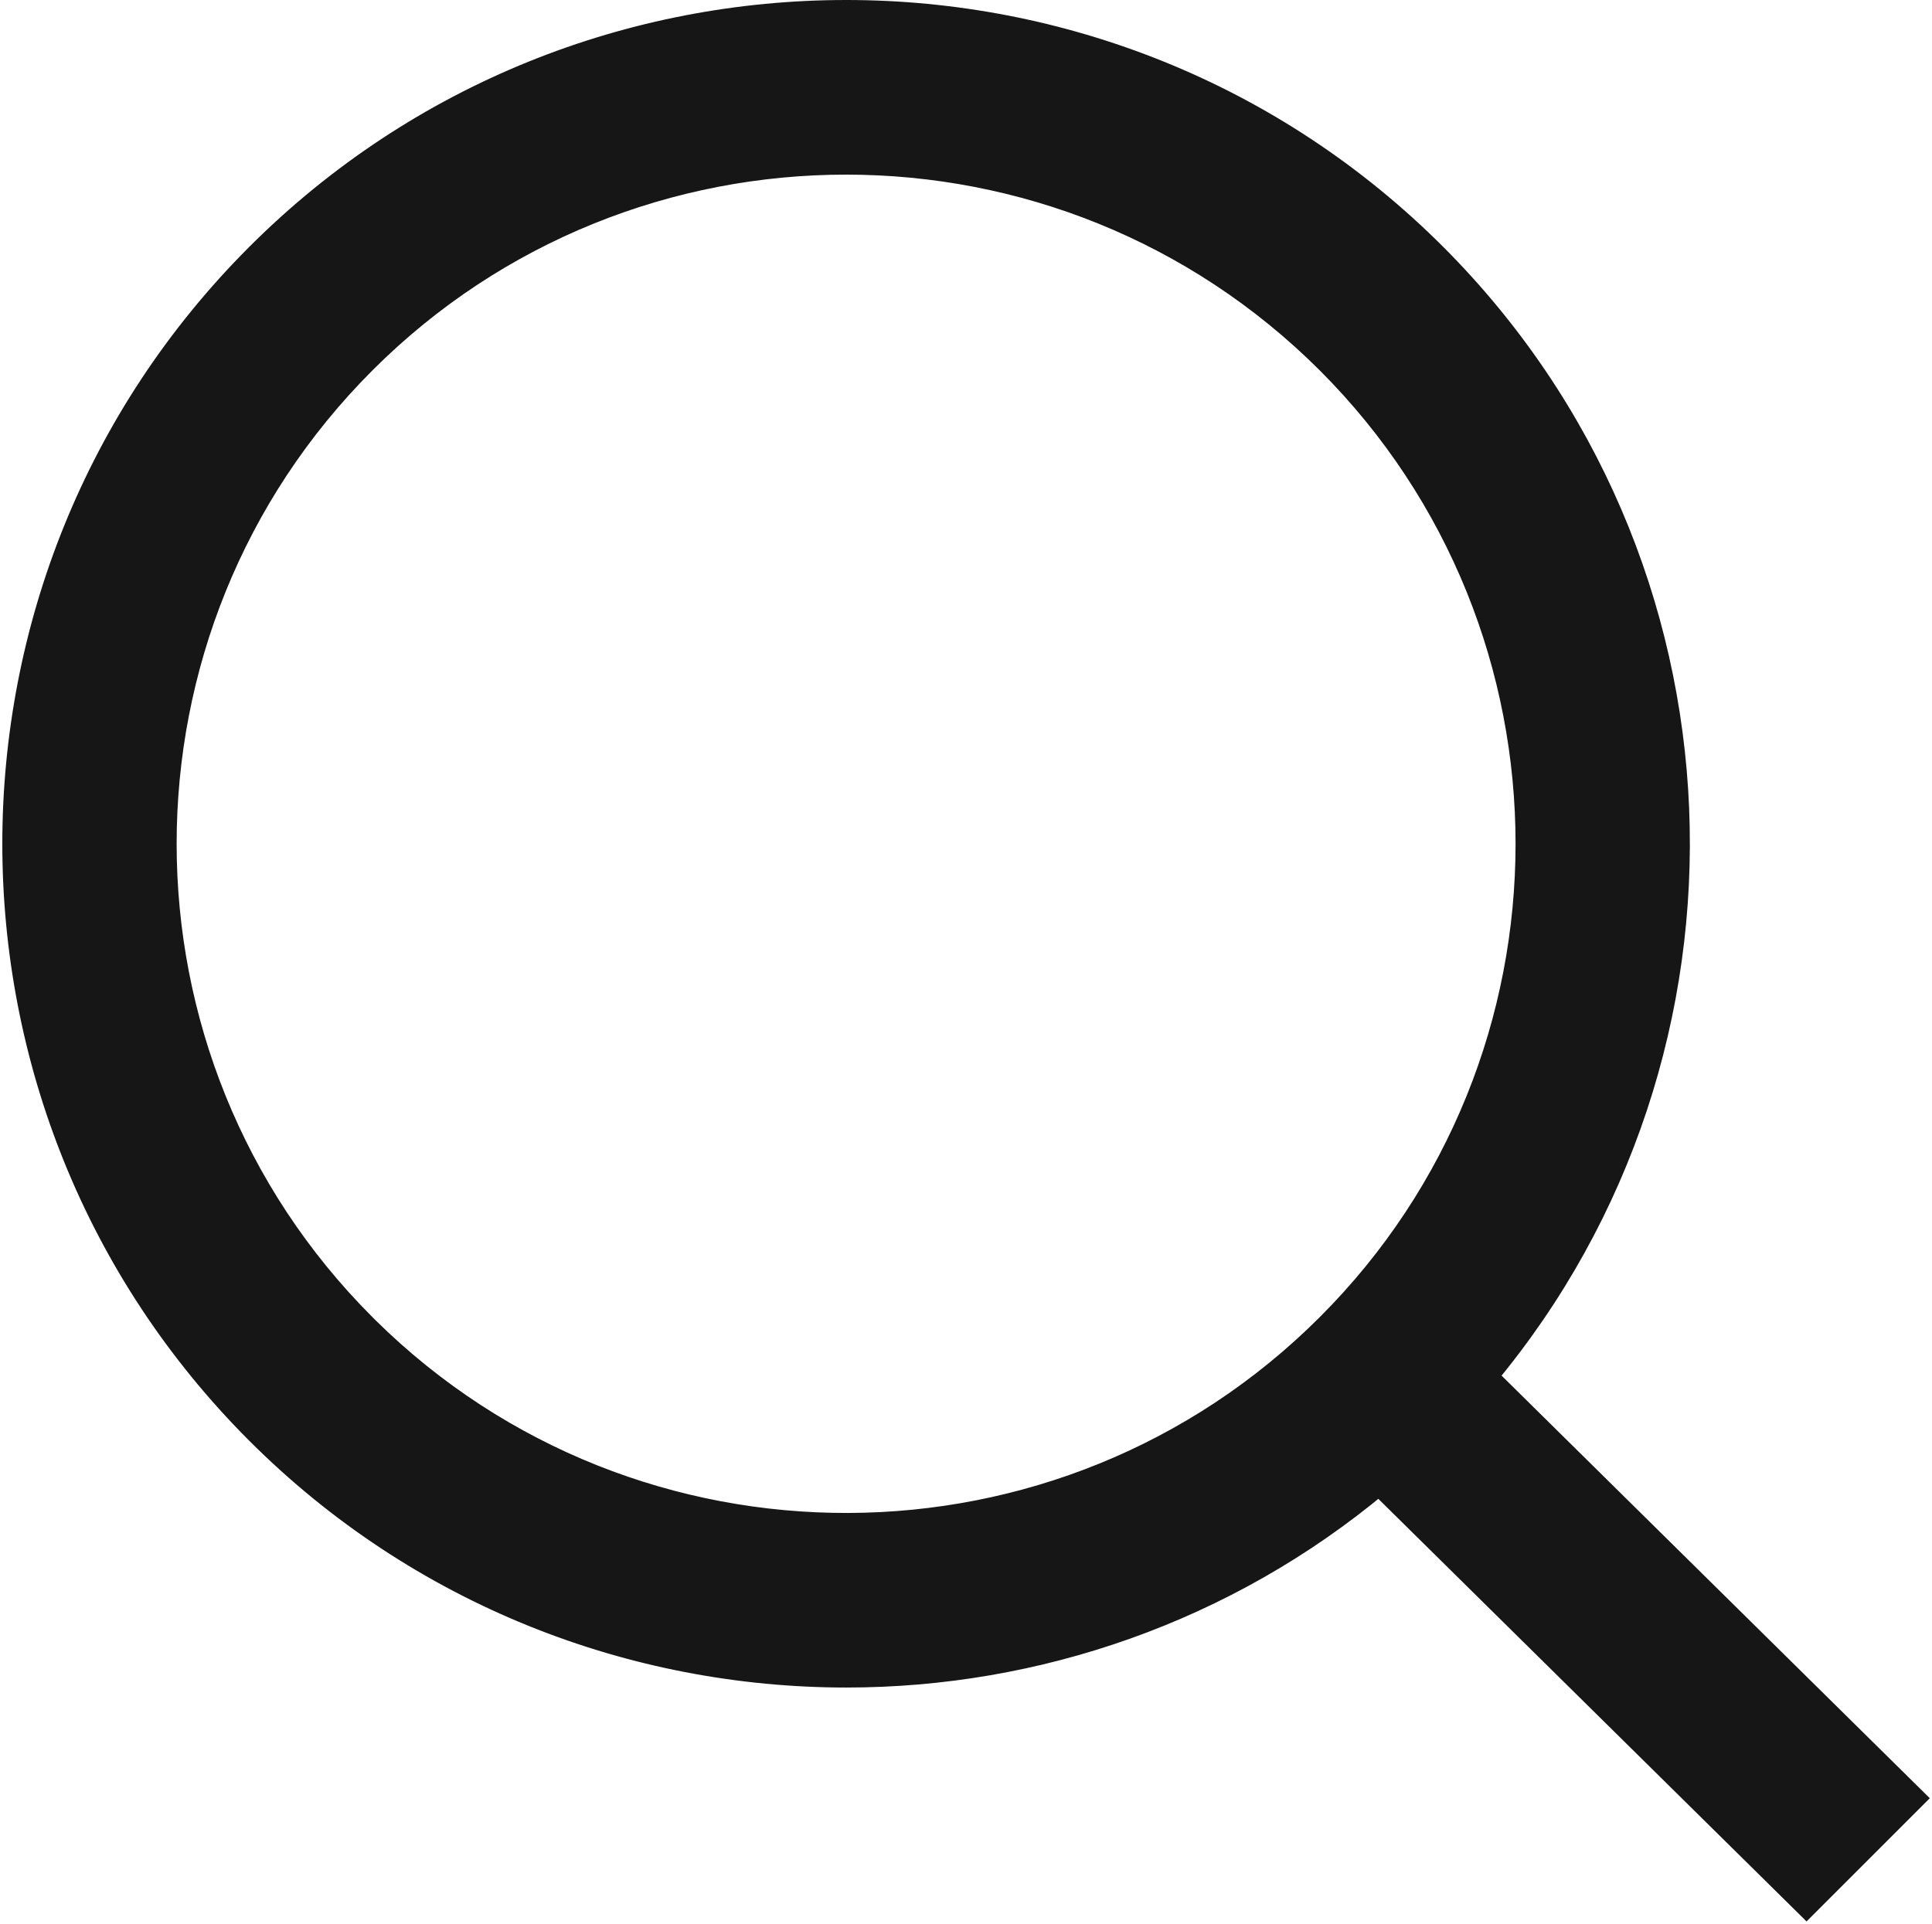 <?xml version="1.0" encoding="UTF-8"?> <svg xmlns="http://www.w3.org/2000/svg" width="477" height="475" viewBox="0 0 477 475" fill="none"> <path d="M470.064 446.181L472.199 444.046L470.05 441.925L366.672 339.89C433.944 259.294 429.869 138.827 354.209 63.087L354.208 63.086C274.094 -17.029 143.777 -17.029 63.659 63.086L63.659 63.086C-16.456 143.2 -16.456 273.517 63.659 353.635C103.678 393.654 156.332 413.702 208.967 413.702C255.764 413.702 302.568 397.805 340.491 366.077L443.893 468.135L446.014 470.229L448.121 468.121L470.064 446.181ZM208.897 40.119C252.077 40.119 295.098 56.55 327.956 89.331C393.594 154.972 393.592 261.804 327.955 327.364L327.953 327.366C262.58 392.739 156.347 393.005 90.639 328.164L89.841 327.366C24.201 261.725 24.201 154.97 89.841 89.328C122.618 56.551 165.715 40.119 208.897 40.119Z" fill="#161616" stroke="#161616" stroke-width="6"></path> </svg> 